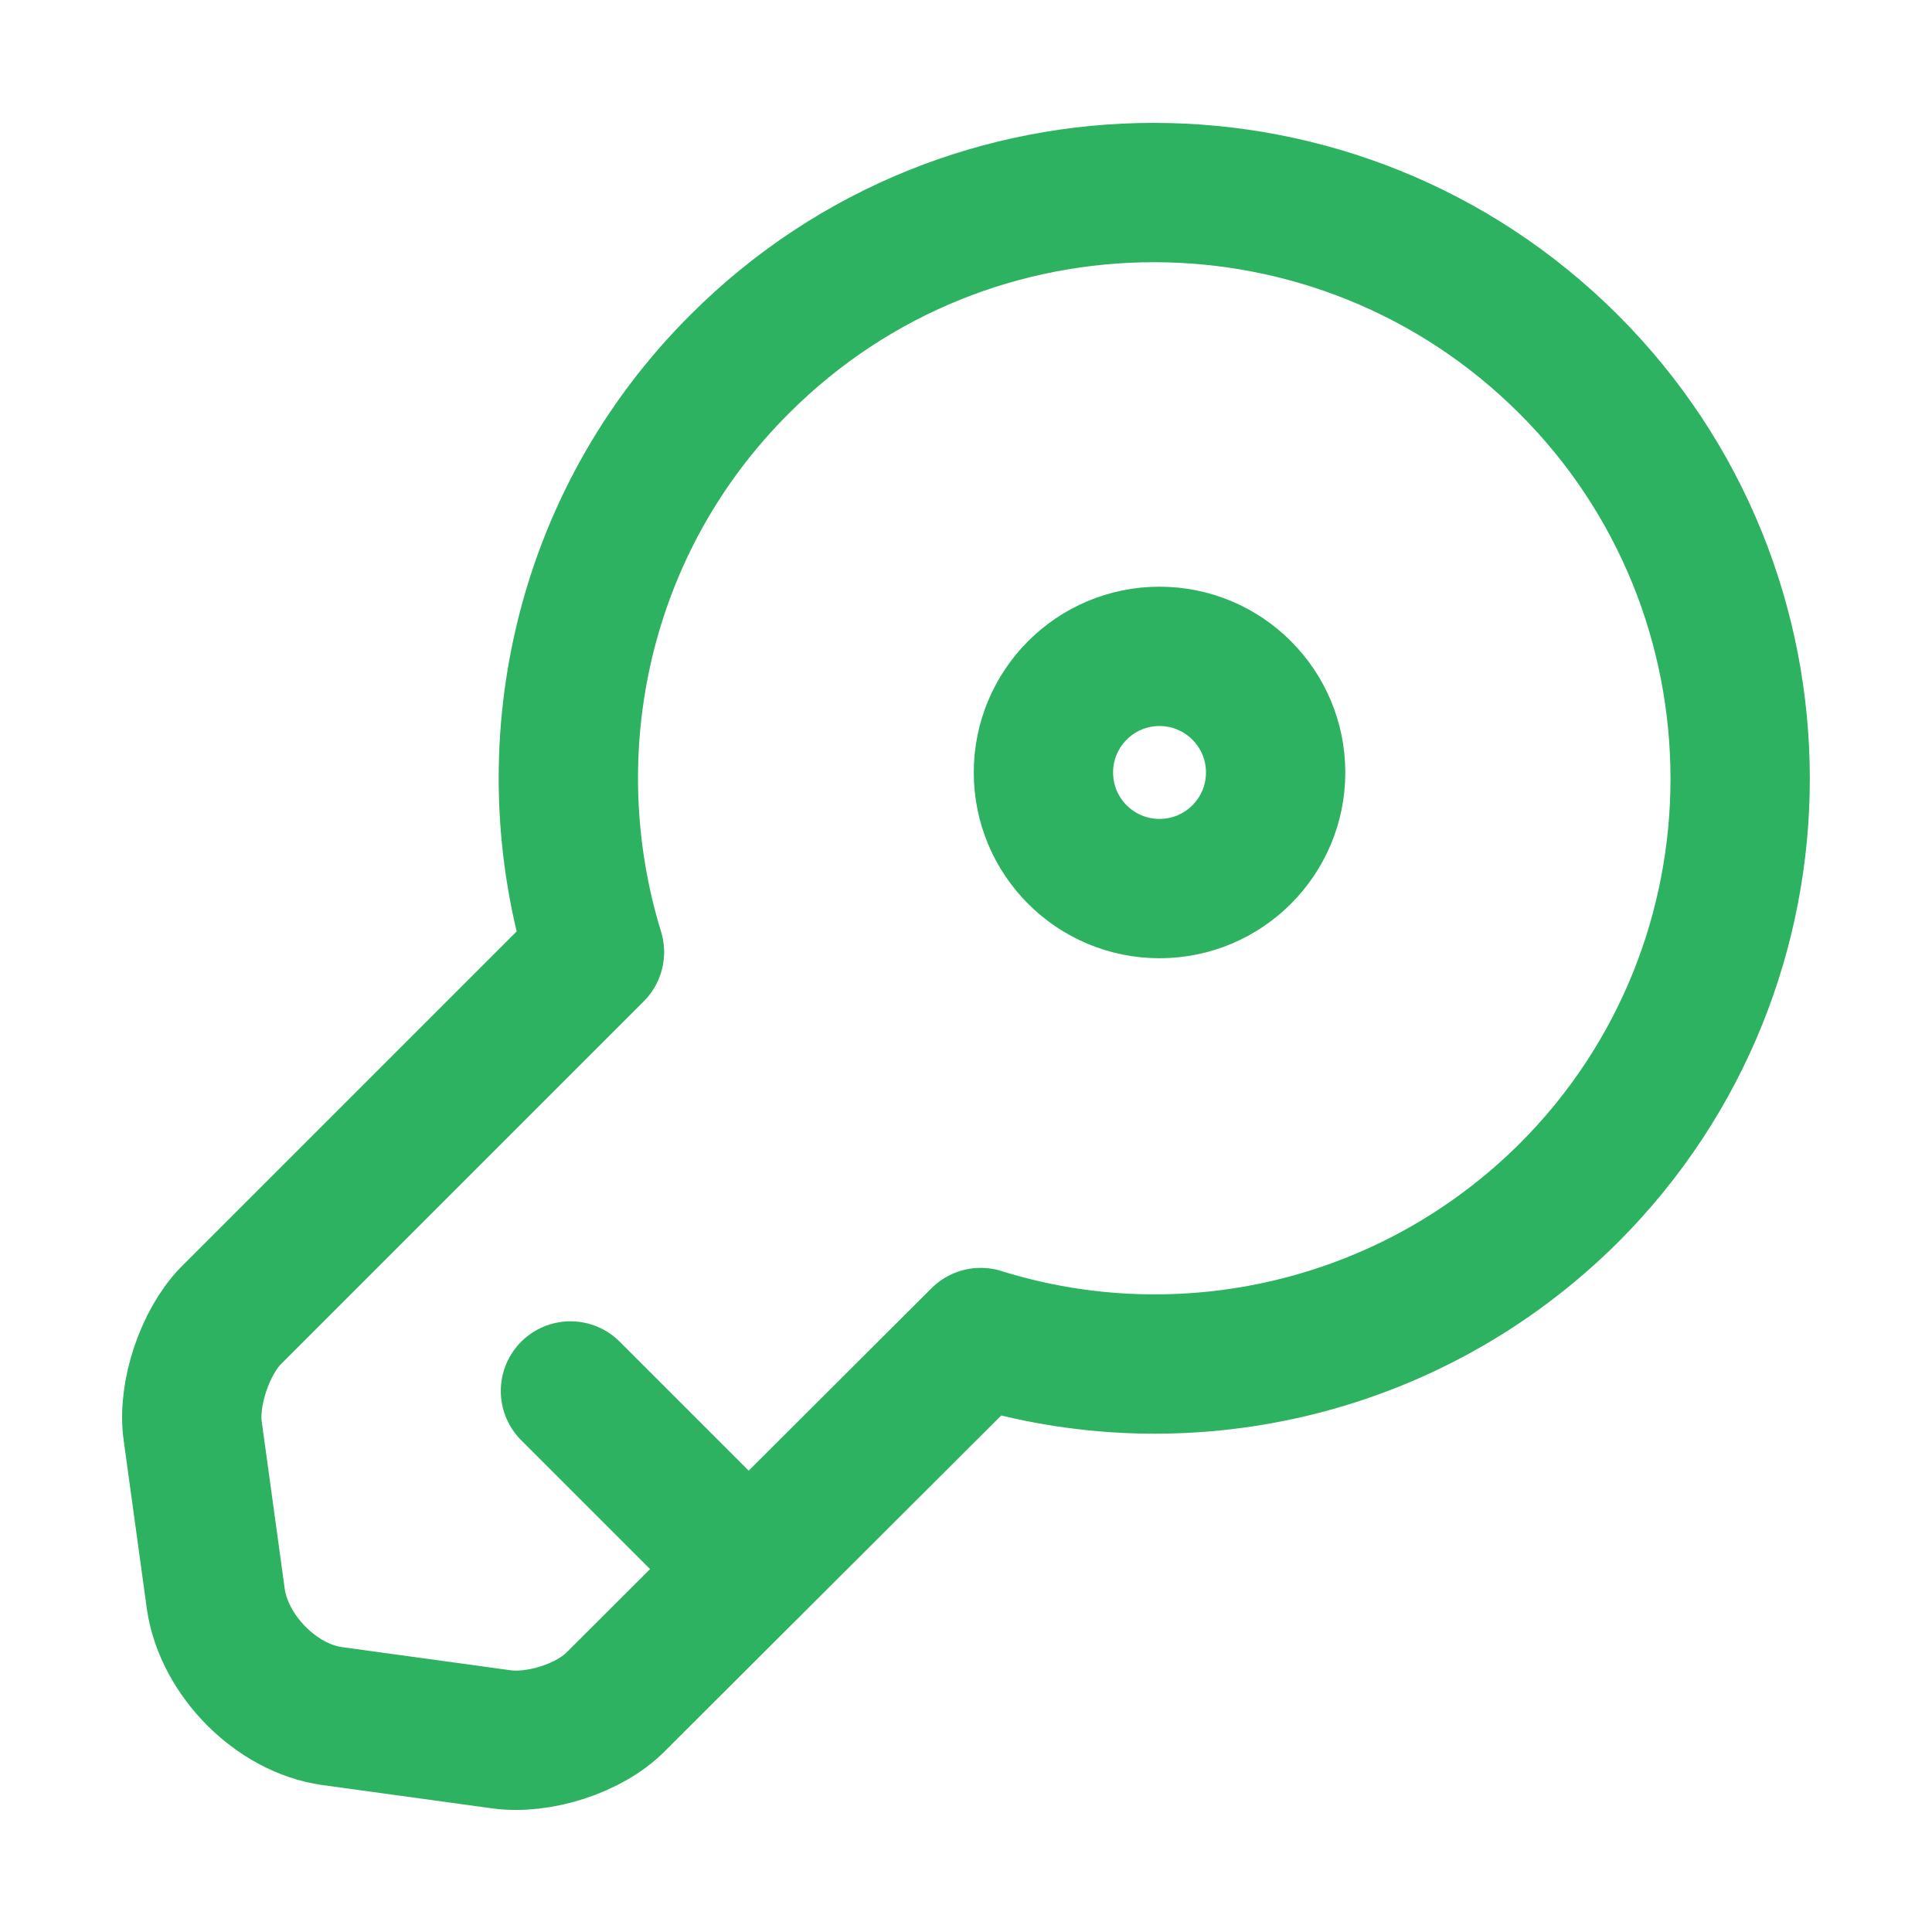 <svg width="26" height="26" viewBox="0 0 26 26" fill="none" xmlns="http://www.w3.org/2000/svg">
<path d="M21.115 16.052C18.969 18.188 15.896 18.844 13.198 18L8.292 22.896C7.938 23.261 7.24 23.479 6.74 23.406L4.469 23.094C3.719 22.99 3.021 22.281 2.906 21.531L2.594 19.261C2.521 18.761 2.76 18.063 3.104 17.709L8 12.813C7.167 10.104 7.813 7.031 9.958 4.896C13.031 1.823 18.021 1.823 21.104 4.896C24.188 7.969 24.188 12.979 21.115 16.052Z" stroke="#2DB262" stroke-width="1.875" stroke-miterlimit="10" stroke-linecap="round" stroke-linejoin="round"/>
<path d="M7.677 18.719L10.073 21.115" stroke="#2DB262" stroke-width="1.875" stroke-miterlimit="10" stroke-linecap="round" stroke-linejoin="round"/>
<path d="M15.604 11.958C16.467 11.958 17.167 11.259 17.167 10.396C17.167 9.533 16.467 8.833 15.604 8.833C14.741 8.833 14.042 9.533 14.042 10.396C14.042 11.259 14.741 11.958 15.604 11.958Z" stroke="#2DB262" stroke-width="1.875" stroke-linecap="round" stroke-linejoin="round"/>
</svg>
